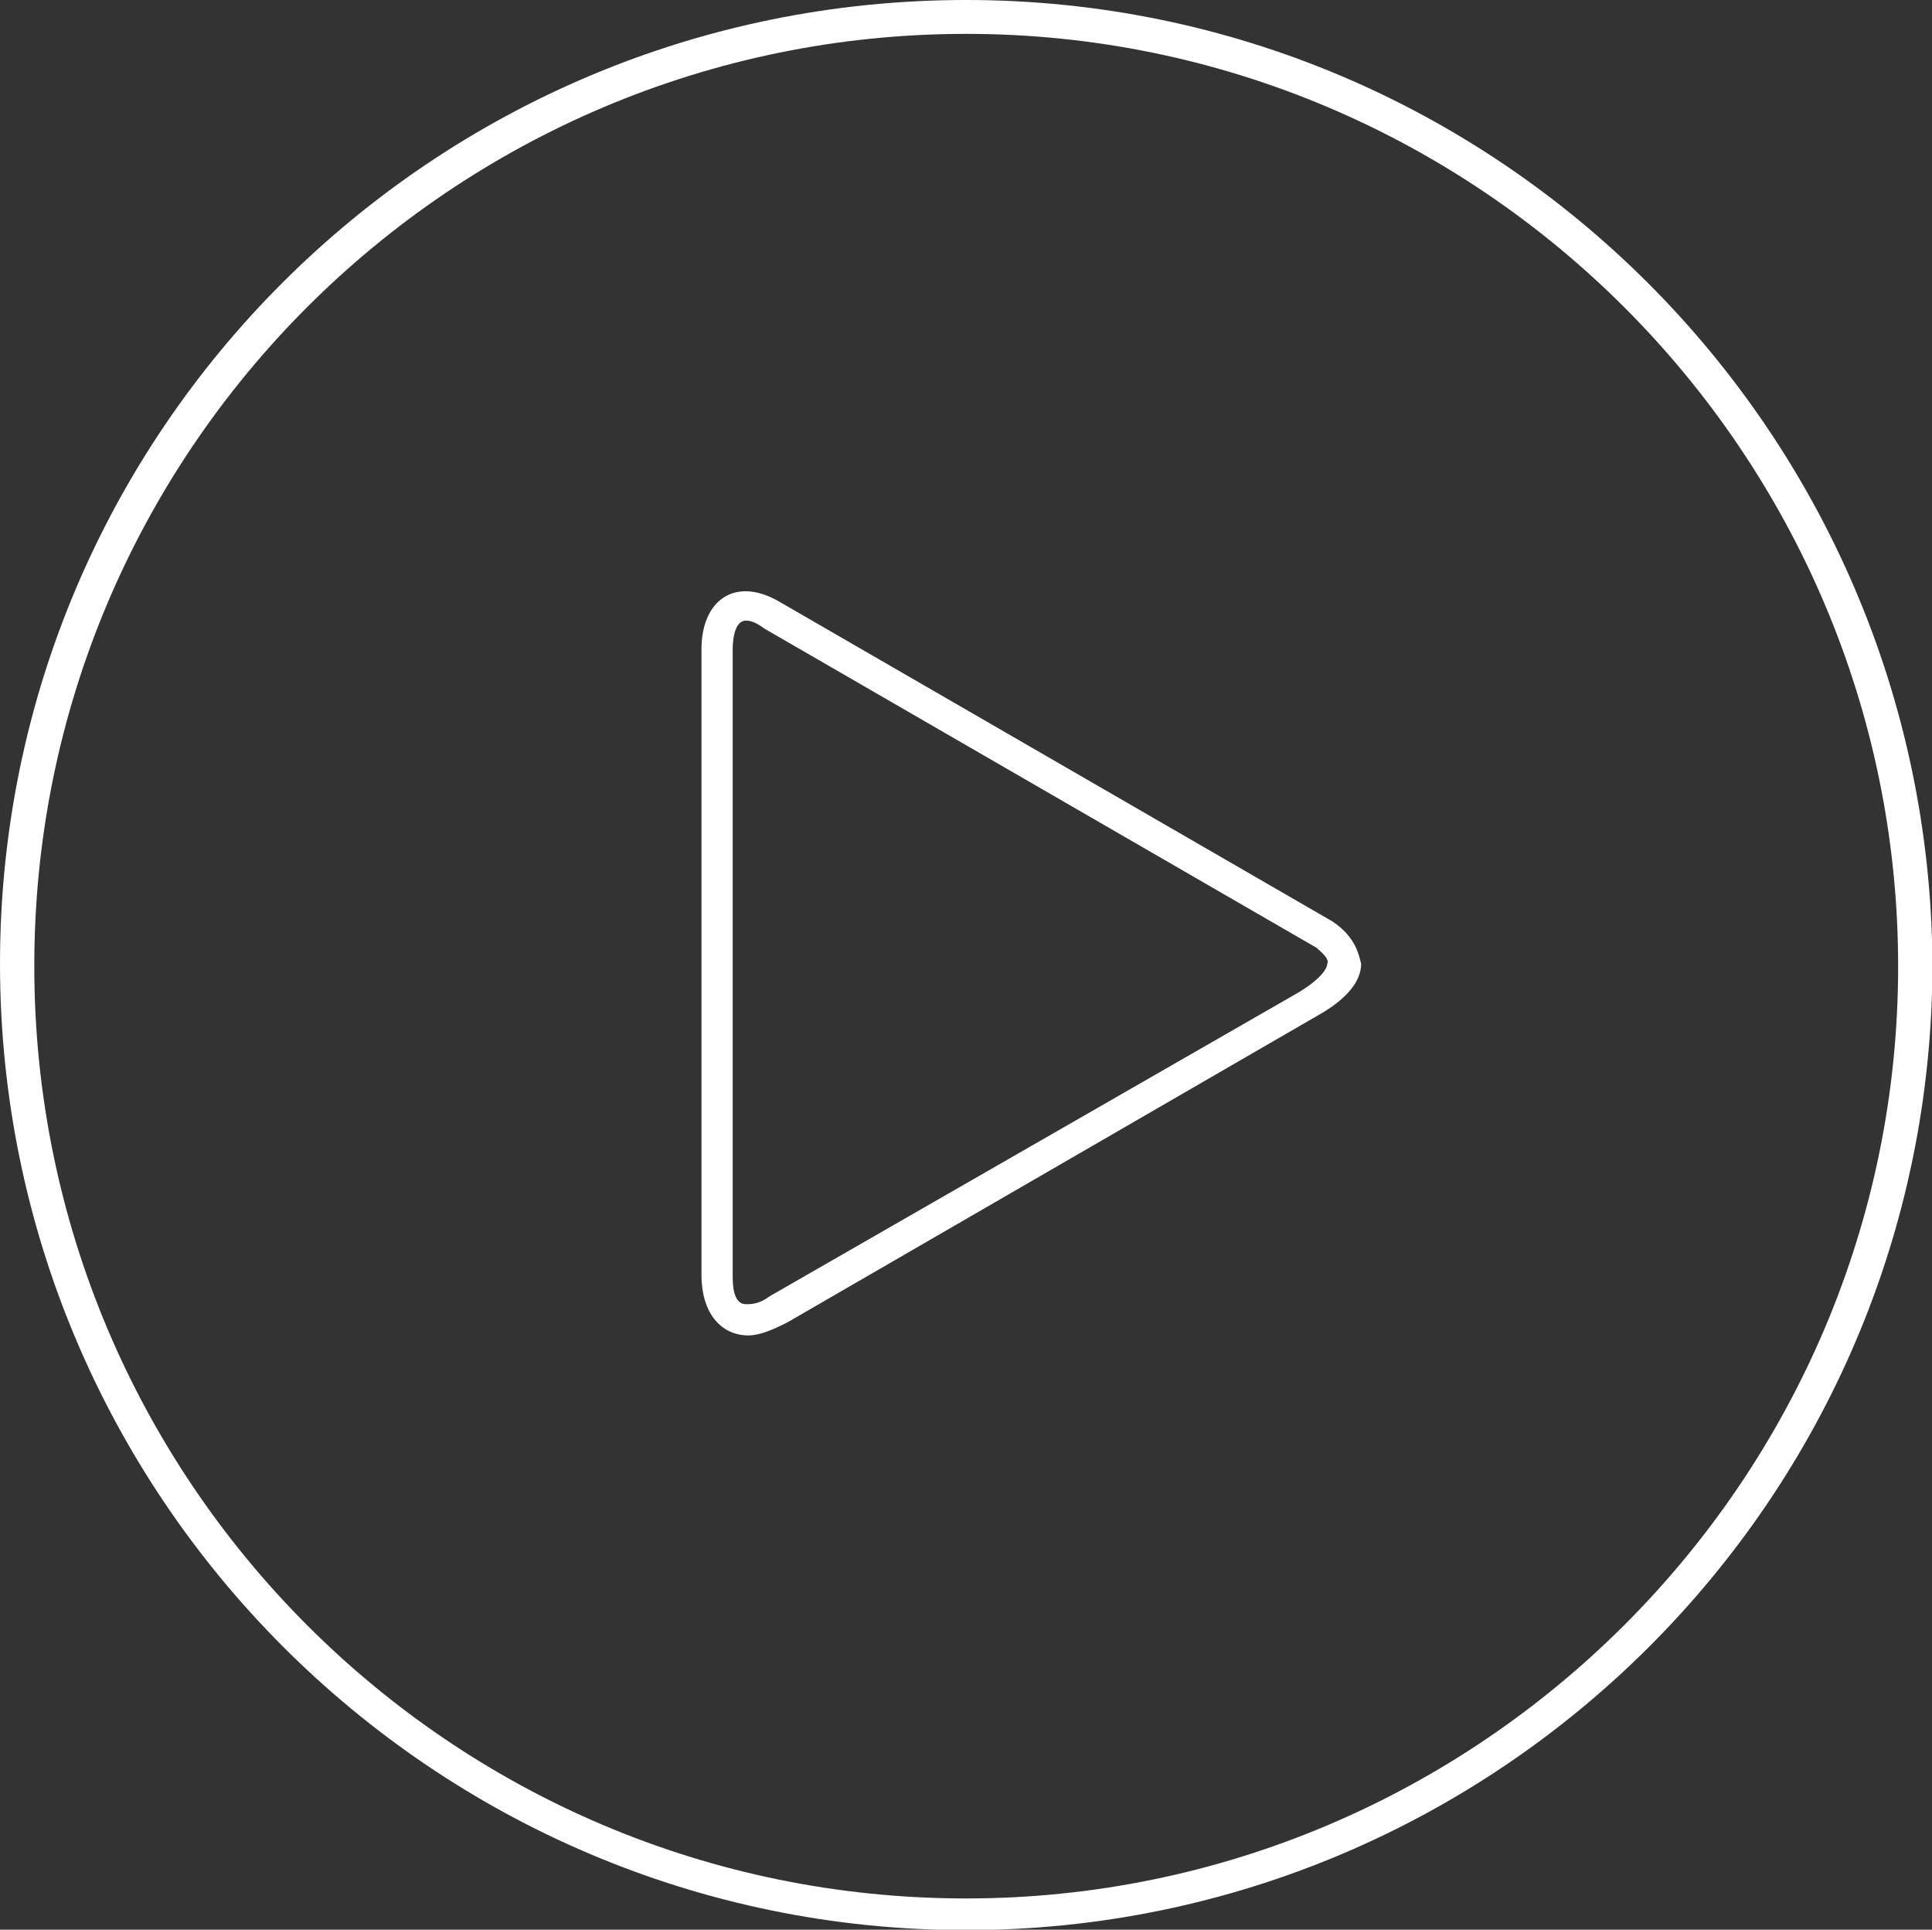 <?xml version="1.0" encoding="utf-8"?>
<!-- Generator: Adobe Illustrator 18.1.1, SVG Export Plug-In . SVG Version: 6.00 Build 0)  -->
<svg version="1.1" id="Layer_1" xmlns="http://www.w3.org/2000/svg" xmlns:xlink="http://www.w3.org/1999/xlink" x="0px" y="0px"
	 viewBox="0 0 439.3 438.7" enable-background="new 0 0 439.3 438.7" xml:space="preserve">
<rect x="0" y="0" width="439.3" height="438.7" fill="#333333" stroke="none"/>
<path fill="#FFFFFF" d="M219.7,0C98.2,0,0,98.2,0,219.1s98.2,219.7,219.7,219.7c120.8,0,219.7-98.2,219.7-219.7
	C438.7,98.2,340.5,0,219.7,0z M219.7,431.6c-117.3,0-211.9-95.2-211.9-211.9C7.7,102.4,103,7.7,219.7,7.7S431.6,103,431.6,219.7
	S336.3,431.6,219.7,431.6z M303,209.5l-125.6-72.6c-10.1-6-17.9-0.6-17.9,10.7v142.3c0,8.3,4.2,13.7,10.7,13.7c2.4,0,5.4-1.2,8.9-3
	L299.4,231c6.5-3.6,10.1-7.7,10.1-11.9C309,217.3,308.4,213.1,303,209.5z M295.3,225.6L175,294.7c-2.4,1.8-4.2,1.8-5.4,1.8
	c-3,0-3-4.8-3-6.5V147.6c0-0.6,0-6.5,3-6.5c0.6,0,1.8,0,4.2,1.8l125.6,72.6c0.6,0.6,3,2.4,2.4,3.6
	C301.8,219.7,301.2,222,295.3,225.6z"/>
</svg>
